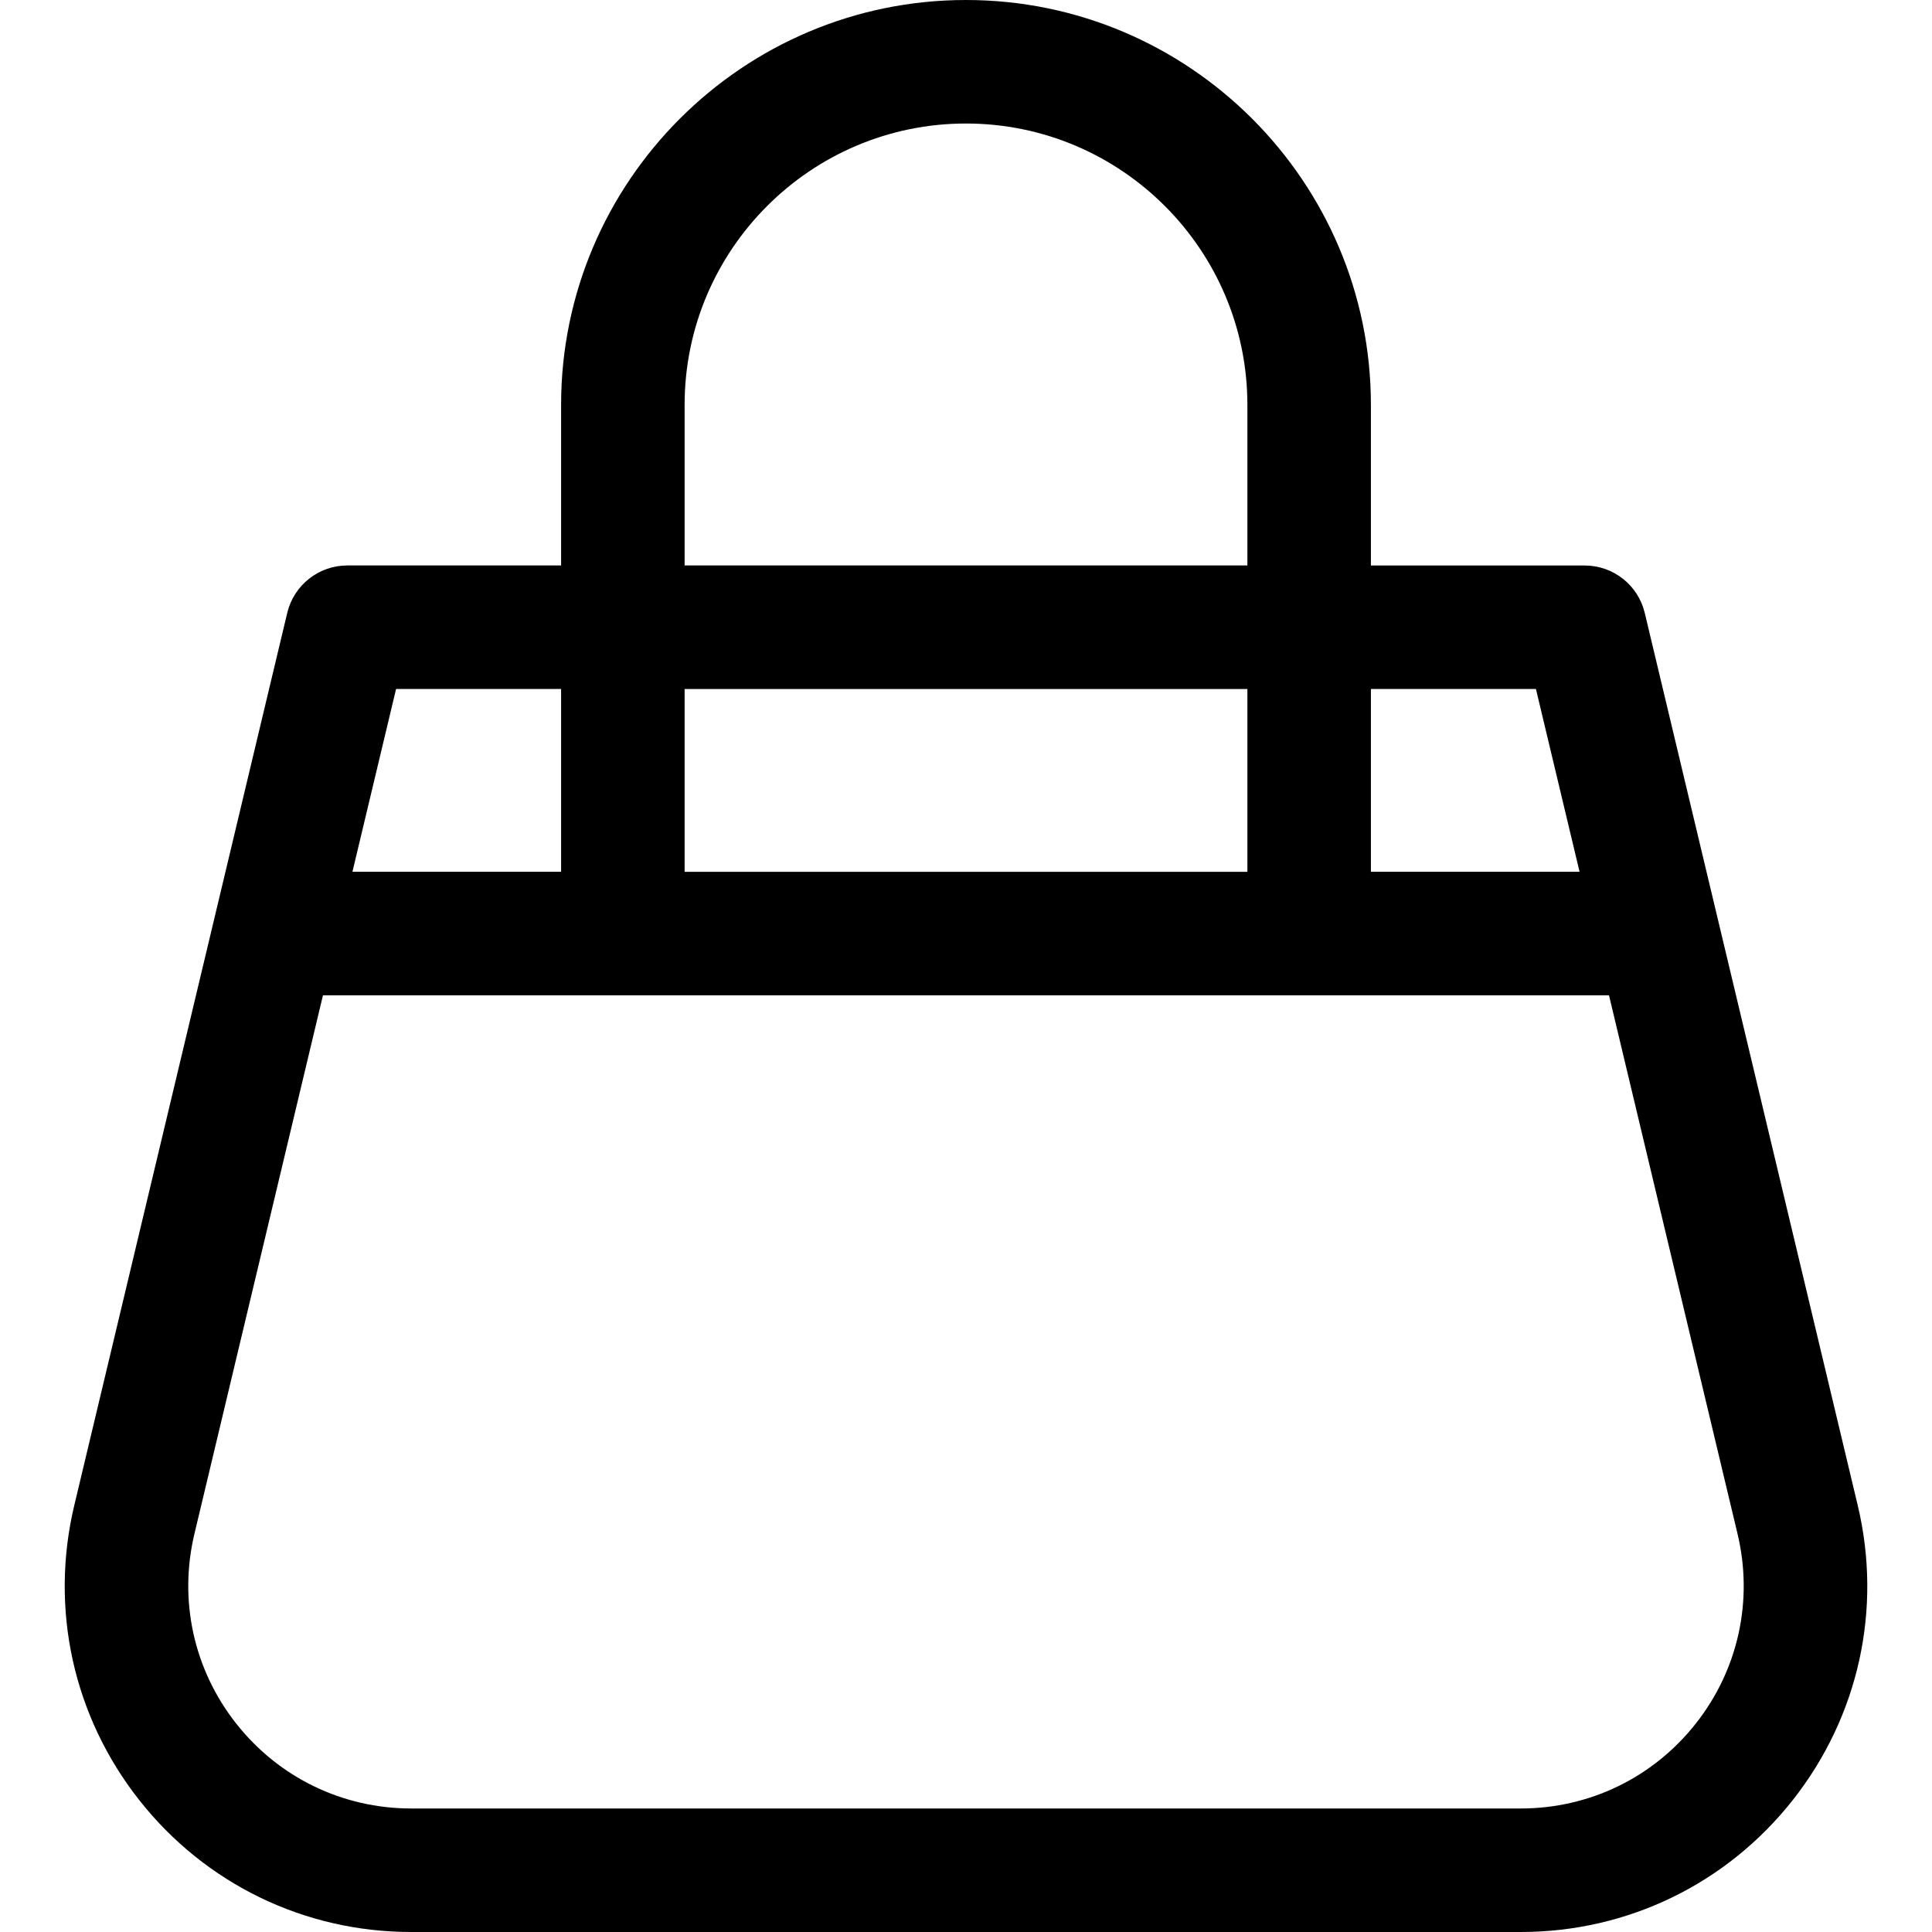 <?xml version="1.0" encoding="iso-8859-1"?>
<!-- Uploaded to: SVG Repo, www.svgrepo.com, Generator: SVG Repo Mixer Tools -->
<!DOCTYPE svg PUBLIC "-//W3C//DTD SVG 1.1//EN" "http://www.w3.org/Graphics/SVG/1.1/DTD/svg11.dtd">
<svg fill="#000000" height="800px" width="800px" version="1.1" id="Capa_1" xmlns="http://www.w3.org/2000/svg" xmlns:xlink="http://www.w3.org/1999/xlink" 
	 viewBox="0 0 46.925 46.925" xml:space="preserve">
<path d="M45.12,36.558l-5.172-21.672c-0.161-0.675-0.765-1.151-1.459-1.151h-5.192V9.835C33.297,4.412,28.885,0,23.462,0
	c-5.423,0-9.834,4.412-9.834,9.835v3.899H8.436c-0.694,0-1.298,0.477-1.459,1.151L1.805,36.558c-0.602,2.521-0.025,5.133,1.58,7.167
	c1.605,2.034,4.013,3.2,6.603,3.2h26.948c2.591,0,4.998-1.166,6.604-3.2C45.146,41.69,45.722,39.078,45.12,36.558z M37.305,16.734
	l1.06,4.44h-5.068v-4.44H37.305z M16.628,21.175v-4.44h13.669v4.44H16.628z M16.628,9.835C16.628,6.066,19.693,3,23.462,3
	c3.769,0,6.835,3.066,6.835,6.835v3.899H16.628V9.835z M13.628,16.734v4.44H8.56l1.06-4.44H13.628z M41.186,41.865
	c-1.033,1.309-2.582,2.06-4.249,2.06H9.988c-1.667,0-3.216-0.751-4.249-2.06s-1.403-2.989-1.017-4.61l3.122-13.08H39.08l3.122,13.08
	C42.589,38.876,42.219,40.557,41.186,41.865z"/>
</svg>
